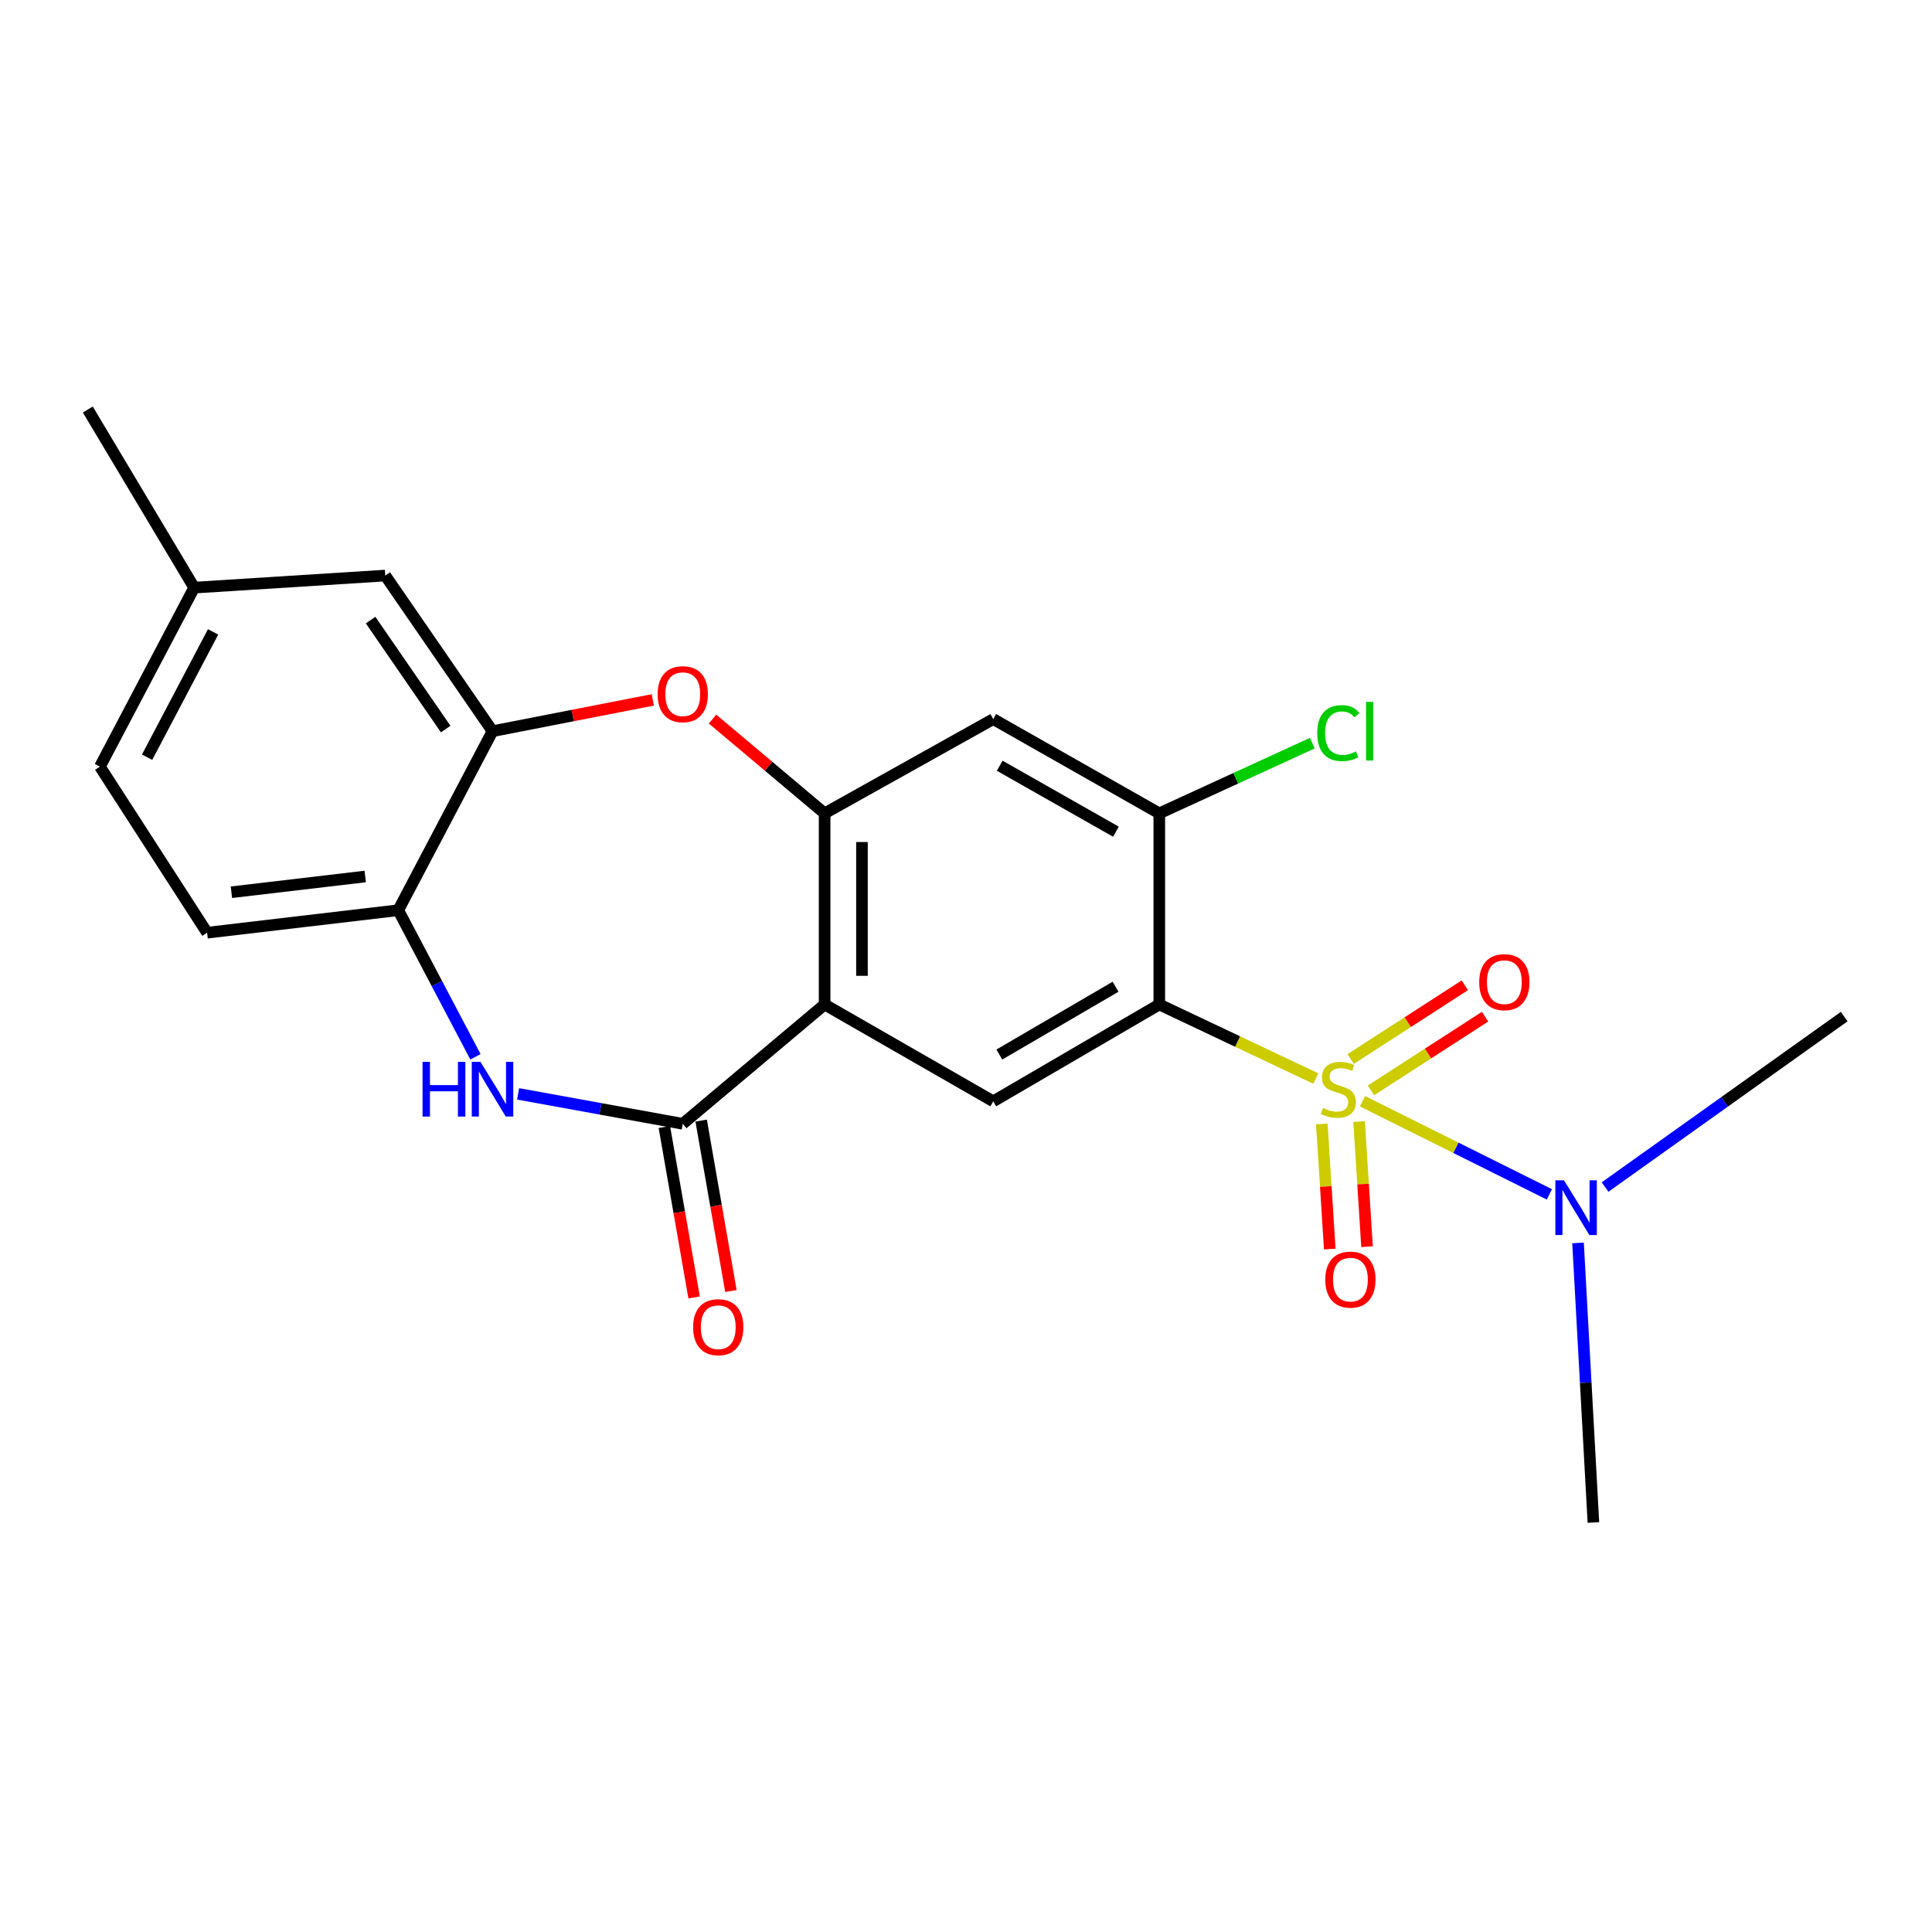 <?xml version='1.0' encoding='iso-8859-1'?>
<svg version='1.1' baseProfile='full'
              xmlns='http://www.w3.org/2000/svg'
                      xmlns:rdkit='http://www.rdkit.org/xml'
                      xmlns:xlink='http://www.w3.org/1999/xlink'
                  xml:space='preserve'
width='1000px' height='1000px' viewBox='0 0 1000 1000'>
<!-- END OF HEADER -->
<rect style='opacity:1.0;fill:#FFFFFF;stroke:none' width='1000' height='1000' x='0' y='0'> </rect>
<path class='bond-0' d='M 681.074,558.263 L 640.561,539.089' style='fill:none;fill-rule:evenodd;stroke:#CCCC00;stroke-width:6px;stroke-linecap:butt;stroke-linejoin:miter;stroke-opacity:1' />
<path class='bond-0' d='M 640.561,539.089 L 600.048,519.915' style='fill:none;fill-rule:evenodd;stroke:#000000;stroke-width:6px;stroke-linecap:butt;stroke-linejoin:miter;stroke-opacity:1' />
<path class='bond-11' d='M 705.234,570.011 L 753.595,594.109' style='fill:none;fill-rule:evenodd;stroke:#CCCC00;stroke-width:6px;stroke-linecap:butt;stroke-linejoin:miter;stroke-opacity:1' />
<path class='bond-11' d='M 753.595,594.109 L 801.956,618.207' style='fill:none;fill-rule:evenodd;stroke:#0000FF;stroke-width:6px;stroke-linecap:butt;stroke-linejoin:miter;stroke-opacity:1' />
<path class='bond-12' d='M 684.17,581.733 L 686.226,614.118' style='fill:none;fill-rule:evenodd;stroke:#CCCC00;stroke-width:6px;stroke-linecap:butt;stroke-linejoin:miter;stroke-opacity:1' />
<path class='bond-12' d='M 686.226,614.118 L 688.282,646.503' style='fill:none;fill-rule:evenodd;stroke:#FF0000;stroke-width:6px;stroke-linecap:butt;stroke-linejoin:miter;stroke-opacity:1' />
<path class='bond-12' d='M 703.466,580.508 L 705.522,612.893' style='fill:none;fill-rule:evenodd;stroke:#CCCC00;stroke-width:6px;stroke-linecap:butt;stroke-linejoin:miter;stroke-opacity:1' />
<path class='bond-12' d='M 705.522,612.893 L 707.578,645.278' style='fill:none;fill-rule:evenodd;stroke:#FF0000;stroke-width:6px;stroke-linecap:butt;stroke-linejoin:miter;stroke-opacity:1' />
<path class='bond-13' d='M 709.599,564.379 L 739.136,545.303' style='fill:none;fill-rule:evenodd;stroke:#CCCC00;stroke-width:6px;stroke-linecap:butt;stroke-linejoin:miter;stroke-opacity:1' />
<path class='bond-13' d='M 739.136,545.303 L 768.674,526.227' style='fill:none;fill-rule:evenodd;stroke:#FF0000;stroke-width:6px;stroke-linecap:butt;stroke-linejoin:miter;stroke-opacity:1' />
<path class='bond-13' d='M 699.109,548.137 L 728.646,529.061' style='fill:none;fill-rule:evenodd;stroke:#CCCC00;stroke-width:6px;stroke-linecap:butt;stroke-linejoin:miter;stroke-opacity:1' />
<path class='bond-13' d='M 728.646,529.061 L 758.184,509.984' style='fill:none;fill-rule:evenodd;stroke:#FF0000;stroke-width:6px;stroke-linecap:butt;stroke-linejoin:miter;stroke-opacity:1' />
<path class='bond-6' d='M 600.048,519.915 L 514.104,570.047' style='fill:none;fill-rule:evenodd;stroke:#000000;stroke-width:6px;stroke-linecap:butt;stroke-linejoin:miter;stroke-opacity:1' />
<path class='bond-6' d='M 577.415,510.733 L 517.254,545.825' style='fill:none;fill-rule:evenodd;stroke:#000000;stroke-width:6px;stroke-linecap:butt;stroke-linejoin:miter;stroke-opacity:1' />
<path class='bond-7' d='M 600.048,519.915 L 600.048,420.995' style='fill:none;fill-rule:evenodd;stroke:#000000;stroke-width:6px;stroke-linecap:butt;stroke-linejoin:miter;stroke-opacity:1' />
<path class='bond-1' d='M 426.817,519.915 L 514.104,570.047' style='fill:none;fill-rule:evenodd;stroke:#000000;stroke-width:6px;stroke-linecap:butt;stroke-linejoin:miter;stroke-opacity:1' />
<path class='bond-2' d='M 426.817,519.915 L 353.397,581.68' style='fill:none;fill-rule:evenodd;stroke:#000000;stroke-width:6px;stroke-linecap:butt;stroke-linejoin:miter;stroke-opacity:1' />
<path class='bond-23' d='M 426.817,519.915 L 426.817,420.995' style='fill:none;fill-rule:evenodd;stroke:#000000;stroke-width:6px;stroke-linecap:butt;stroke-linejoin:miter;stroke-opacity:1' />
<path class='bond-23' d='M 446.152,505.077 L 446.152,435.833' style='fill:none;fill-rule:evenodd;stroke:#000000;stroke-width:6px;stroke-linecap:butt;stroke-linejoin:miter;stroke-opacity:1' />
<path class='bond-4' d='M 353.397,581.68 L 310.784,573.931' style='fill:none;fill-rule:evenodd;stroke:#000000;stroke-width:6px;stroke-linecap:butt;stroke-linejoin:miter;stroke-opacity:1' />
<path class='bond-4' d='M 310.784,573.931 L 268.17,566.181' style='fill:none;fill-rule:evenodd;stroke:#0000FF;stroke-width:6px;stroke-linecap:butt;stroke-linejoin:miter;stroke-opacity:1' />
<path class='bond-14' d='M 343.874,583.343 L 351.575,627.445' style='fill:none;fill-rule:evenodd;stroke:#000000;stroke-width:6px;stroke-linecap:butt;stroke-linejoin:miter;stroke-opacity:1' />
<path class='bond-14' d='M 351.575,627.445 L 359.276,671.547' style='fill:none;fill-rule:evenodd;stroke:#FF0000;stroke-width:6px;stroke-linecap:butt;stroke-linejoin:miter;stroke-opacity:1' />
<path class='bond-14' d='M 362.921,580.017 L 370.622,624.119' style='fill:none;fill-rule:evenodd;stroke:#000000;stroke-width:6px;stroke-linecap:butt;stroke-linejoin:miter;stroke-opacity:1' />
<path class='bond-14' d='M 370.622,624.119 L 378.322,668.221' style='fill:none;fill-rule:evenodd;stroke:#FF0000;stroke-width:6px;stroke-linecap:butt;stroke-linejoin:miter;stroke-opacity:1' />
<path class='bond-3' d='M 426.817,420.995 L 514.104,372.206' style='fill:none;fill-rule:evenodd;stroke:#000000;stroke-width:6px;stroke-linecap:butt;stroke-linejoin:miter;stroke-opacity:1' />
<path class='bond-5' d='M 426.817,420.995 L 397.806,396.59' style='fill:none;fill-rule:evenodd;stroke:#000000;stroke-width:6px;stroke-linecap:butt;stroke-linejoin:miter;stroke-opacity:1' />
<path class='bond-5' d='M 397.806,396.59 L 368.796,372.184' style='fill:none;fill-rule:evenodd;stroke:#FF0000;stroke-width:6px;stroke-linecap:butt;stroke-linejoin:miter;stroke-opacity:1' />
<path class='bond-10' d='M 246.093,546.996 L 226.116,509.061' style='fill:none;fill-rule:evenodd;stroke:#0000FF;stroke-width:6px;stroke-linecap:butt;stroke-linejoin:miter;stroke-opacity:1' />
<path class='bond-10' d='M 226.116,509.061 L 206.14,471.126' style='fill:none;fill-rule:evenodd;stroke:#000000;stroke-width:6px;stroke-linecap:butt;stroke-linejoin:miter;stroke-opacity:1' />
<path class='bond-8' d='M 337.889,362.26 L 296.409,370.364' style='fill:none;fill-rule:evenodd;stroke:#FF0000;stroke-width:6px;stroke-linecap:butt;stroke-linejoin:miter;stroke-opacity:1' />
<path class='bond-8' d='M 296.409,370.364 L 254.928,378.468' style='fill:none;fill-rule:evenodd;stroke:#000000;stroke-width:6px;stroke-linecap:butt;stroke-linejoin:miter;stroke-opacity:1' />
<path class='bond-9' d='M 600.048,420.995 L 514.104,372.206' style='fill:none;fill-rule:evenodd;stroke:#000000;stroke-width:6px;stroke-linecap:butt;stroke-linejoin:miter;stroke-opacity:1' />
<path class='bond-9' d='M 577.611,430.491 L 517.45,396.339' style='fill:none;fill-rule:evenodd;stroke:#000000;stroke-width:6px;stroke-linecap:butt;stroke-linejoin:miter;stroke-opacity:1' />
<path class='bond-17' d='M 600.048,420.995 L 639.648,402.822' style='fill:none;fill-rule:evenodd;stroke:#000000;stroke-width:6px;stroke-linecap:butt;stroke-linejoin:miter;stroke-opacity:1' />
<path class='bond-17' d='M 639.648,402.822 L 679.248,384.65' style='fill:none;fill-rule:evenodd;stroke:#00CC00;stroke-width:6px;stroke-linecap:butt;stroke-linejoin:miter;stroke-opacity:1' />
<path class='bond-15' d='M 254.928,378.468 L 199.415,297.906' style='fill:none;fill-rule:evenodd;stroke:#000000;stroke-width:6px;stroke-linecap:butt;stroke-linejoin:miter;stroke-opacity:1' />
<path class='bond-15' d='M 230.68,377.355 L 191.821,320.961' style='fill:none;fill-rule:evenodd;stroke:#000000;stroke-width:6px;stroke-linecap:butt;stroke-linejoin:miter;stroke-opacity:1' />
<path class='bond-24' d='M 254.928,378.468 L 206.14,471.126' style='fill:none;fill-rule:evenodd;stroke:#000000;stroke-width:6px;stroke-linecap:butt;stroke-linejoin:miter;stroke-opacity:1' />
<path class='bond-16' d='M 206.14,471.126 L 107.198,482.77' style='fill:none;fill-rule:evenodd;stroke:#000000;stroke-width:6px;stroke-linecap:butt;stroke-linejoin:miter;stroke-opacity:1' />
<path class='bond-16' d='M 189.038,453.67 L 119.779,461.821' style='fill:none;fill-rule:evenodd;stroke:#000000;stroke-width:6px;stroke-linecap:butt;stroke-linejoin:miter;stroke-opacity:1' />
<path class='bond-20' d='M 816.787,643.337 L 820.765,715.688' style='fill:none;fill-rule:evenodd;stroke:#0000FF;stroke-width:6px;stroke-linecap:butt;stroke-linejoin:miter;stroke-opacity:1' />
<path class='bond-20' d='M 820.765,715.688 L 824.743,788.038' style='fill:none;fill-rule:evenodd;stroke:#000000;stroke-width:6px;stroke-linecap:butt;stroke-linejoin:miter;stroke-opacity:1' />
<path class='bond-21' d='M 830.784,614.406 L 892.665,570.297' style='fill:none;fill-rule:evenodd;stroke:#0000FF;stroke-width:6px;stroke-linecap:butt;stroke-linejoin:miter;stroke-opacity:1' />
<path class='bond-21' d='M 892.665,570.297 L 954.545,526.188' style='fill:none;fill-rule:evenodd;stroke:#000000;stroke-width:6px;stroke-linecap:butt;stroke-linejoin:miter;stroke-opacity:1' />
<path class='bond-18' d='M 199.415,297.906 L 100.506,304.157' style='fill:none;fill-rule:evenodd;stroke:#000000;stroke-width:6px;stroke-linecap:butt;stroke-linejoin:miter;stroke-opacity:1' />
<path class='bond-19' d='M 107.198,482.77 L 51.717,396.815' style='fill:none;fill-rule:evenodd;stroke:#000000;stroke-width:6px;stroke-linecap:butt;stroke-linejoin:miter;stroke-opacity:1' />
<path class='bond-22' d='M 100.506,304.157 L 45.455,211.962' style='fill:none;fill-rule:evenodd;stroke:#000000;stroke-width:6px;stroke-linecap:butt;stroke-linejoin:miter;stroke-opacity:1' />
<path class='bond-25' d='M 100.506,304.157 L 51.717,396.815' style='fill:none;fill-rule:evenodd;stroke:#000000;stroke-width:6px;stroke-linecap:butt;stroke-linejoin:miter;stroke-opacity:1' />
<path class='bond-25' d='M 110.296,327.064 L 76.144,391.925' style='fill:none;fill-rule:evenodd;stroke:#000000;stroke-width:6px;stroke-linecap:butt;stroke-linejoin:miter;stroke-opacity:1' />
<path  class='atom-0' d='M 684.717 573.493
Q 685.037 573.613, 686.357 574.173
Q 687.677 574.733, 689.117 575.093
Q 690.597 575.413, 692.037 575.413
Q 694.717 575.413, 696.277 574.133
Q 697.837 572.813, 697.837 570.533
Q 697.837 568.973, 697.037 568.013
Q 696.277 567.053, 695.077 566.533
Q 693.877 566.013, 691.877 565.413
Q 689.357 564.653, 687.837 563.933
Q 686.357 563.213, 685.277 561.693
Q 684.237 560.173, 684.237 557.613
Q 684.237 554.053, 686.637 551.853
Q 689.077 549.653, 693.877 549.653
Q 697.157 549.653, 700.877 551.213
L 699.957 554.293
Q 696.557 552.893, 693.997 552.893
Q 691.237 552.893, 689.717 554.053
Q 688.197 555.173, 688.237 557.133
Q 688.237 558.653, 688.997 559.573
Q 689.797 560.493, 690.917 561.013
Q 692.077 561.533, 693.997 562.133
Q 696.557 562.933, 698.077 563.733
Q 699.597 564.533, 700.677 566.173
Q 701.797 567.773, 701.797 570.533
Q 701.797 574.453, 699.157 576.573
Q 696.557 578.653, 692.197 578.653
Q 689.677 578.653, 687.757 578.093
Q 685.877 577.573, 683.637 576.653
L 684.717 573.493
' fill='#CCCC00'/>
<path  class='atom-5' d='M 218.708 549.613
L 222.548 549.613
L 222.548 561.653
L 237.028 561.653
L 237.028 549.613
L 240.868 549.613
L 240.868 577.933
L 237.028 577.933
L 237.028 564.853
L 222.548 564.853
L 222.548 577.933
L 218.708 577.933
L 218.708 549.613
' fill='#0000FF'/>
<path  class='atom-5' d='M 248.668 549.613
L 257.948 564.613
Q 258.868 566.093, 260.348 568.773
Q 261.828 571.453, 261.908 571.613
L 261.908 549.613
L 265.668 549.613
L 265.668 577.933
L 261.788 577.933
L 251.828 561.533
Q 250.668 559.613, 249.428 557.413
Q 248.228 555.213, 247.868 554.533
L 247.868 577.933
L 244.188 577.933
L 244.188 549.613
L 248.668 549.613
' fill='#0000FF'/>
<path  class='atom-6' d='M 340.397 359.31
Q 340.397 352.51, 343.757 348.71
Q 347.117 344.91, 353.397 344.91
Q 359.677 344.91, 363.037 348.71
Q 366.397 352.51, 366.397 359.31
Q 366.397 366.19, 362.997 370.11
Q 359.597 373.99, 353.397 373.99
Q 347.157 373.99, 343.757 370.11
Q 340.397 366.23, 340.397 359.31
M 353.397 370.79
Q 357.717 370.79, 360.037 367.91
Q 362.397 364.99, 362.397 359.31
Q 362.397 353.75, 360.037 350.95
Q 357.717 348.11, 353.397 348.11
Q 349.077 348.11, 346.717 350.91
Q 344.397 353.71, 344.397 359.31
Q 344.397 365.03, 346.717 367.91
Q 349.077 370.79, 353.397 370.79
' fill='#FF0000'/>
<path  class='atom-12' d='M 809.524 610.938
L 818.804 625.938
Q 819.724 627.418, 821.204 630.098
Q 822.684 632.778, 822.764 632.938
L 822.764 610.938
L 826.524 610.938
L 826.524 639.258
L 822.644 639.258
L 812.684 622.858
Q 811.524 620.938, 810.284 618.738
Q 809.084 616.538, 808.724 615.858
L 808.724 639.258
L 805.044 639.258
L 805.044 610.938
L 809.524 610.938
' fill='#0000FF'/>
<path  class='atom-13' d='M 685.968 662.323
Q 685.968 655.523, 689.328 651.723
Q 692.688 647.923, 698.968 647.923
Q 705.248 647.923, 708.608 651.723
Q 711.968 655.523, 711.968 662.323
Q 711.968 669.203, 708.568 673.123
Q 705.168 677.003, 698.968 677.003
Q 692.728 677.003, 689.328 673.123
Q 685.968 669.243, 685.968 662.323
M 698.968 673.803
Q 703.288 673.803, 705.608 670.923
Q 707.968 668.003, 707.968 662.323
Q 707.968 656.763, 705.608 653.963
Q 703.288 651.123, 698.968 651.123
Q 694.648 651.123, 692.288 653.923
Q 689.968 656.723, 689.968 662.323
Q 689.968 668.043, 692.288 670.923
Q 694.648 673.803, 698.968 673.803
' fill='#FF0000'/>
<path  class='atom-14' d='M 765.64 508.362
Q 765.64 501.562, 769 497.762
Q 772.36 493.962, 778.64 493.962
Q 784.92 493.962, 788.28 497.762
Q 791.64 501.562, 791.64 508.362
Q 791.64 515.242, 788.24 519.162
Q 784.84 523.042, 778.64 523.042
Q 772.4 523.042, 769 519.162
Q 765.64 515.282, 765.64 508.362
M 778.64 519.842
Q 782.96 519.842, 785.28 516.962
Q 787.64 514.042, 787.64 508.362
Q 787.64 502.802, 785.28 500.002
Q 782.96 497.162, 778.64 497.162
Q 774.32 497.162, 771.96 499.962
Q 769.64 502.762, 769.64 508.362
Q 769.64 514.082, 771.96 516.962
Q 774.32 519.842, 778.64 519.842
' fill='#FF0000'/>
<path  class='atom-15' d='M 358.766 686.953
Q 358.766 680.153, 362.126 676.353
Q 365.486 672.553, 371.766 672.553
Q 378.046 672.553, 381.406 676.353
Q 384.766 680.153, 384.766 686.953
Q 384.766 693.833, 381.366 697.753
Q 377.966 701.633, 371.766 701.633
Q 365.526 701.633, 362.126 697.753
Q 358.766 693.873, 358.766 686.953
M 371.766 698.433
Q 376.086 698.433, 378.406 695.553
Q 380.766 692.633, 380.766 686.953
Q 380.766 681.393, 378.406 678.593
Q 376.086 675.753, 371.766 675.753
Q 367.446 675.753, 365.086 678.553
Q 362.766 681.353, 362.766 686.953
Q 362.766 692.673, 365.086 695.553
Q 367.446 698.433, 371.766 698.433
' fill='#FF0000'/>
<path  class='atom-18' d='M 681.797 379.448
Q 681.797 372.408, 685.077 368.728
Q 688.397 365.008, 694.677 365.008
Q 700.517 365.008, 703.637 369.128
L 700.997 371.288
Q 698.717 368.288, 694.677 368.288
Q 690.397 368.288, 688.117 371.168
Q 685.877 374.008, 685.877 379.448
Q 685.877 385.048, 688.197 387.928
Q 690.557 390.808, 695.117 390.808
Q 698.237 390.808, 701.877 388.928
L 702.997 391.928
Q 701.517 392.888, 699.277 393.448
Q 697.037 394.008, 694.557 394.008
Q 688.397 394.008, 685.077 390.248
Q 681.797 386.488, 681.797 379.448
' fill='#00CC00'/>
<path  class='atom-18' d='M 707.077 363.288
L 710.757 363.288
L 710.757 393.648
L 707.077 393.648
L 707.077 363.288
' fill='#00CC00'/>
</svg>

